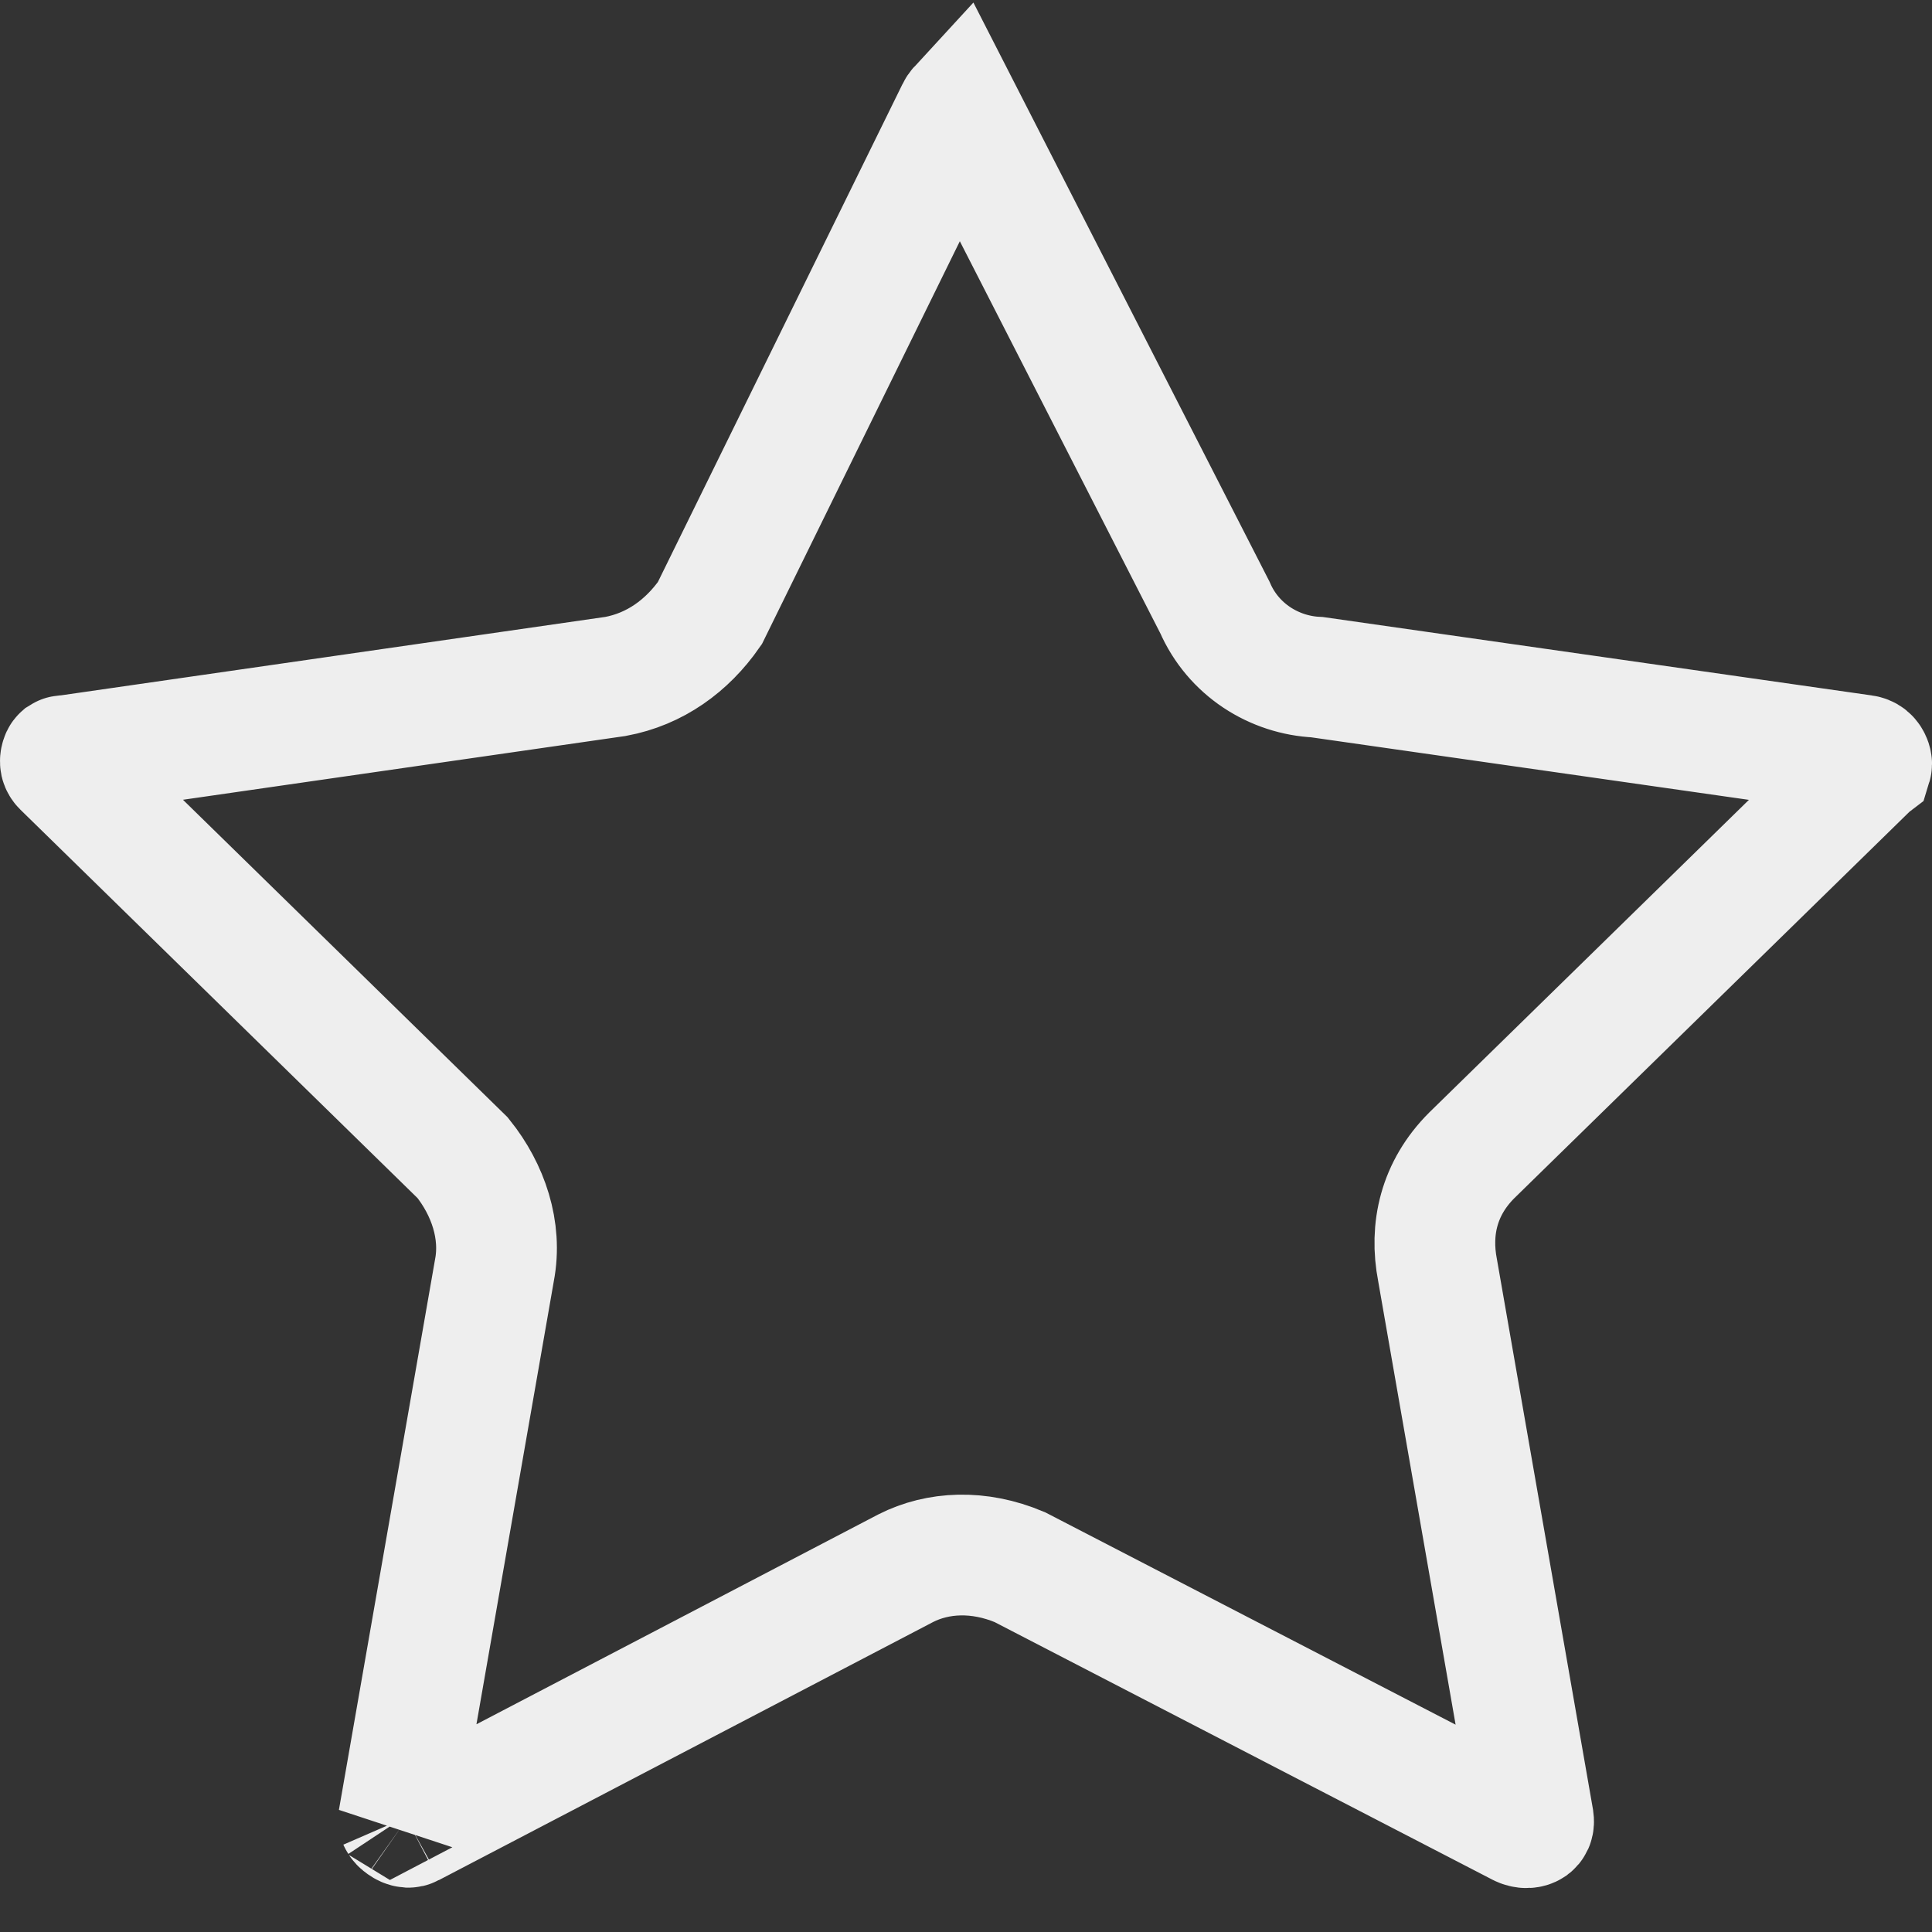 <?xml version="1.0" encoding="UTF-8"?>
<svg width="24px" height="24px" viewBox="0 0 24 24" version="1.1" xmlns="http://www.w3.org/2000/svg" xmlns:xlink="http://www.w3.org/1999/xlink">
    <rect x="0" y="0" width="24" height="24" fill="#333333" stroke="none"/>
    <title>Path</title>
    <g id="Symbols" stroke="none" stroke-width="1" fill="none" fill-rule="evenodd">
        <g id="Icon/Star" stroke="#EEEEEE" stroke-width="1.5">
            <path d="M11.914,1.331 C11.902,1.344 11.892,1.359 11.884,1.376 L8.818,7.617 C8.535,8.023 8.137,8.312 7.646,8.403 L0.81,9.388 C0.805,9.387 0.799,9.388 0.794,9.388 C0.786,9.389 0.777,9.389 0.771,9.393 C0.763,9.4 0.759,9.41 0.756,9.42 C0.75,9.438 0.748,9.458 0.752,9.478 C0.756,9.494 0.765,9.509 0.778,9.522 L5.748,14.383 C6.064,14.777 6.237,15.285 6.142,15.78 L4.949,22.612 C4.95,22.61 4.951,22.613 4.953,22.616 C4.963,22.639 4.982,22.656 5.002,22.67 C5.023,22.685 5.047,22.697 5.073,22.699 C5.083,22.699 5.093,22.697 5.102,22.692 L11.251,19.481 C11.651,19.278 12.158,19.252 12.669,19.468 L18.886,22.685 C18.908,22.696 18.94,22.706 18.971,22.704 C18.99,22.703 19.008,22.698 19.023,22.688 C19.032,22.681 19.04,22.672 19.045,22.661 C19.052,22.644 19.052,22.623 19.049,22.602 L17.858,15.78 C17.758,15.267 17.875,14.76 18.282,14.353 L23.228,9.516 L23.249,9.5 C23.253,9.487 23.248,9.473 23.244,9.46 C23.237,9.44 23.225,9.42 23.208,9.406 C23.192,9.393 23.172,9.385 23.15,9.382 L16.361,8.412 C16.097,8.4 15.836,8.315 15.613,8.167 C15.389,8.018 15.205,7.806 15.092,7.546 L11.914,1.331 Z" id="Path"></path>
        </g>
    </g>
</svg>

